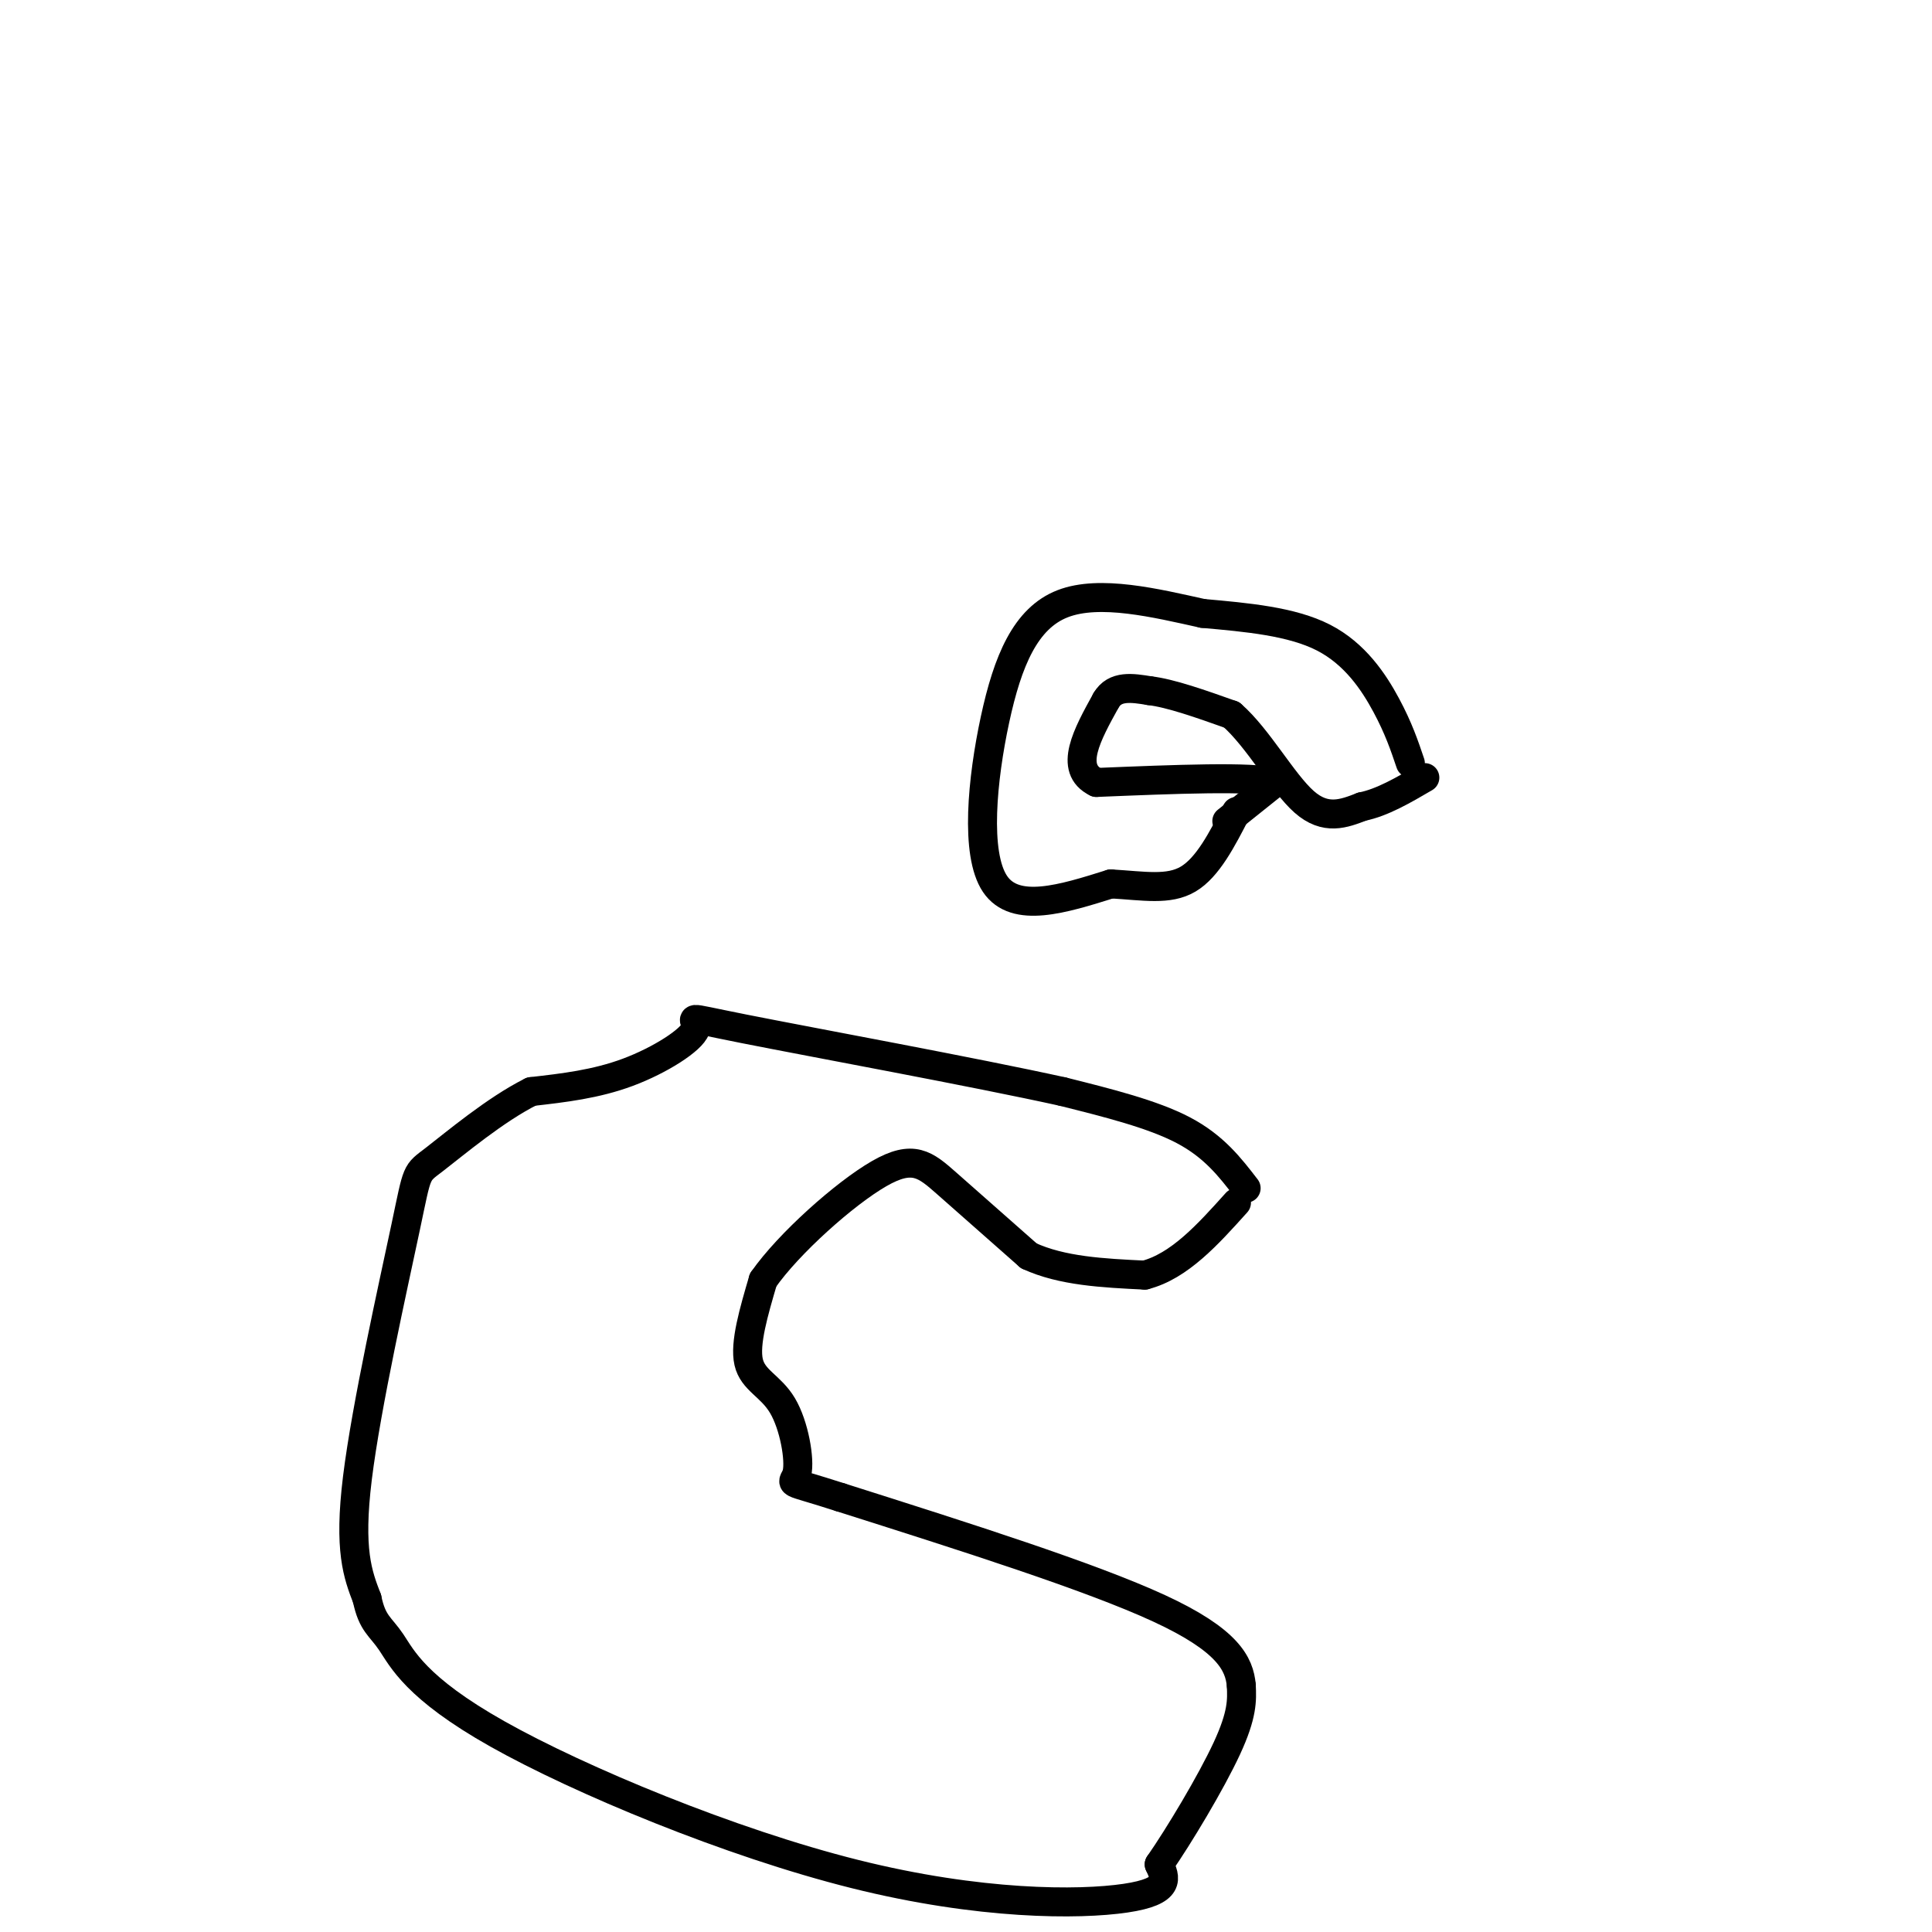 <svg viewBox='0 0 400 400' version='1.1' xmlns='http://www.w3.org/2000/svg' xmlns:xlink='http://www.w3.org/1999/xlink'><g fill='none' stroke='#000000' stroke-width='6' stroke-linecap='round' stroke-linejoin='round'><path d='M292,158c-1.222,-3.622 -2.444,-7.244 -5,-12c-2.556,-4.756 -6.444,-10.644 -13,-14c-6.556,-3.356 -15.778,-4.178 -25,-5'/><path d='M249,127c-9.663,-2.139 -21.322,-4.986 -29,-2c-7.678,2.986 -11.375,11.804 -14,24c-2.625,12.196 -4.179,27.770 0,34c4.179,6.230 14.089,3.115 24,0'/><path d='M230,183c6.844,0.400 11.956,1.400 16,-1c4.044,-2.400 7.022,-8.200 10,-14'/><path d='M254,170c0.000,0.000 10.000,-8.000 10,-8'/><path d='M264,162c-4.500,-1.333 -20.750,-0.667 -37,0'/><path d='M227,162c-5.833,-2.833 -1.917,-9.917 2,-17'/><path d='M229,145c1.833,-3.167 5.417,-2.583 9,-2'/><path d='M238,143c4.333,0.500 10.667,2.750 17,5'/><path d='M255,148c5.444,4.733 10.556,14.067 15,18c4.444,3.933 8.222,2.467 12,1'/><path d='M282,167c4.167,-0.833 8.583,-3.417 13,-6'/><path d='M258,246c-3.333,-4.333 -6.667,-8.667 -13,-12c-6.333,-3.333 -15.667,-5.667 -25,-8'/><path d='M220,226c-18.368,-4.051 -51.789,-10.179 -66,-13c-14.211,-2.821 -9.211,-2.337 -10,0c-0.789,2.337 -7.368,6.525 -14,9c-6.632,2.475 -13.316,3.238 -20,4'/><path d='M110,226c-7.426,3.691 -15.990,10.917 -20,14c-4.010,3.083 -3.464,2.022 -6,14c-2.536,11.978 -8.153,36.994 -10,52c-1.847,15.006 0.077,20.003 2,25'/><path d='M76,331c1.075,5.197 2.763,5.688 5,9c2.237,3.312 5.022,9.444 22,19c16.978,9.556 48.148,22.534 74,29c25.852,6.466 46.386,6.419 56,5c9.614,-1.419 8.307,-4.209 7,-7'/><path d='M240,386c4.067,-5.844 10.733,-16.956 14,-24c3.267,-7.044 3.133,-10.022 3,-13'/><path d='M257,349c-0.378,-4.556 -2.822,-9.444 -17,-16c-14.178,-6.556 -40.089,-14.778 -66,-23'/><path d='M174,310c-12.188,-3.931 -9.659,-2.260 -9,-5c0.659,-2.740 -0.553,-9.892 -3,-14c-2.447,-4.108 -6.128,-5.174 -7,-9c-0.872,-3.826 1.064,-10.413 3,-17'/><path d='M158,265c5.262,-7.548 16.917,-17.917 24,-22c7.083,-4.083 9.595,-1.881 14,2c4.405,3.881 10.702,9.440 17,15'/><path d='M213,260c6.833,3.167 15.417,3.583 24,4'/><path d='M237,264c7.167,-1.833 13.083,-8.417 19,-15'/></g>
</svg>